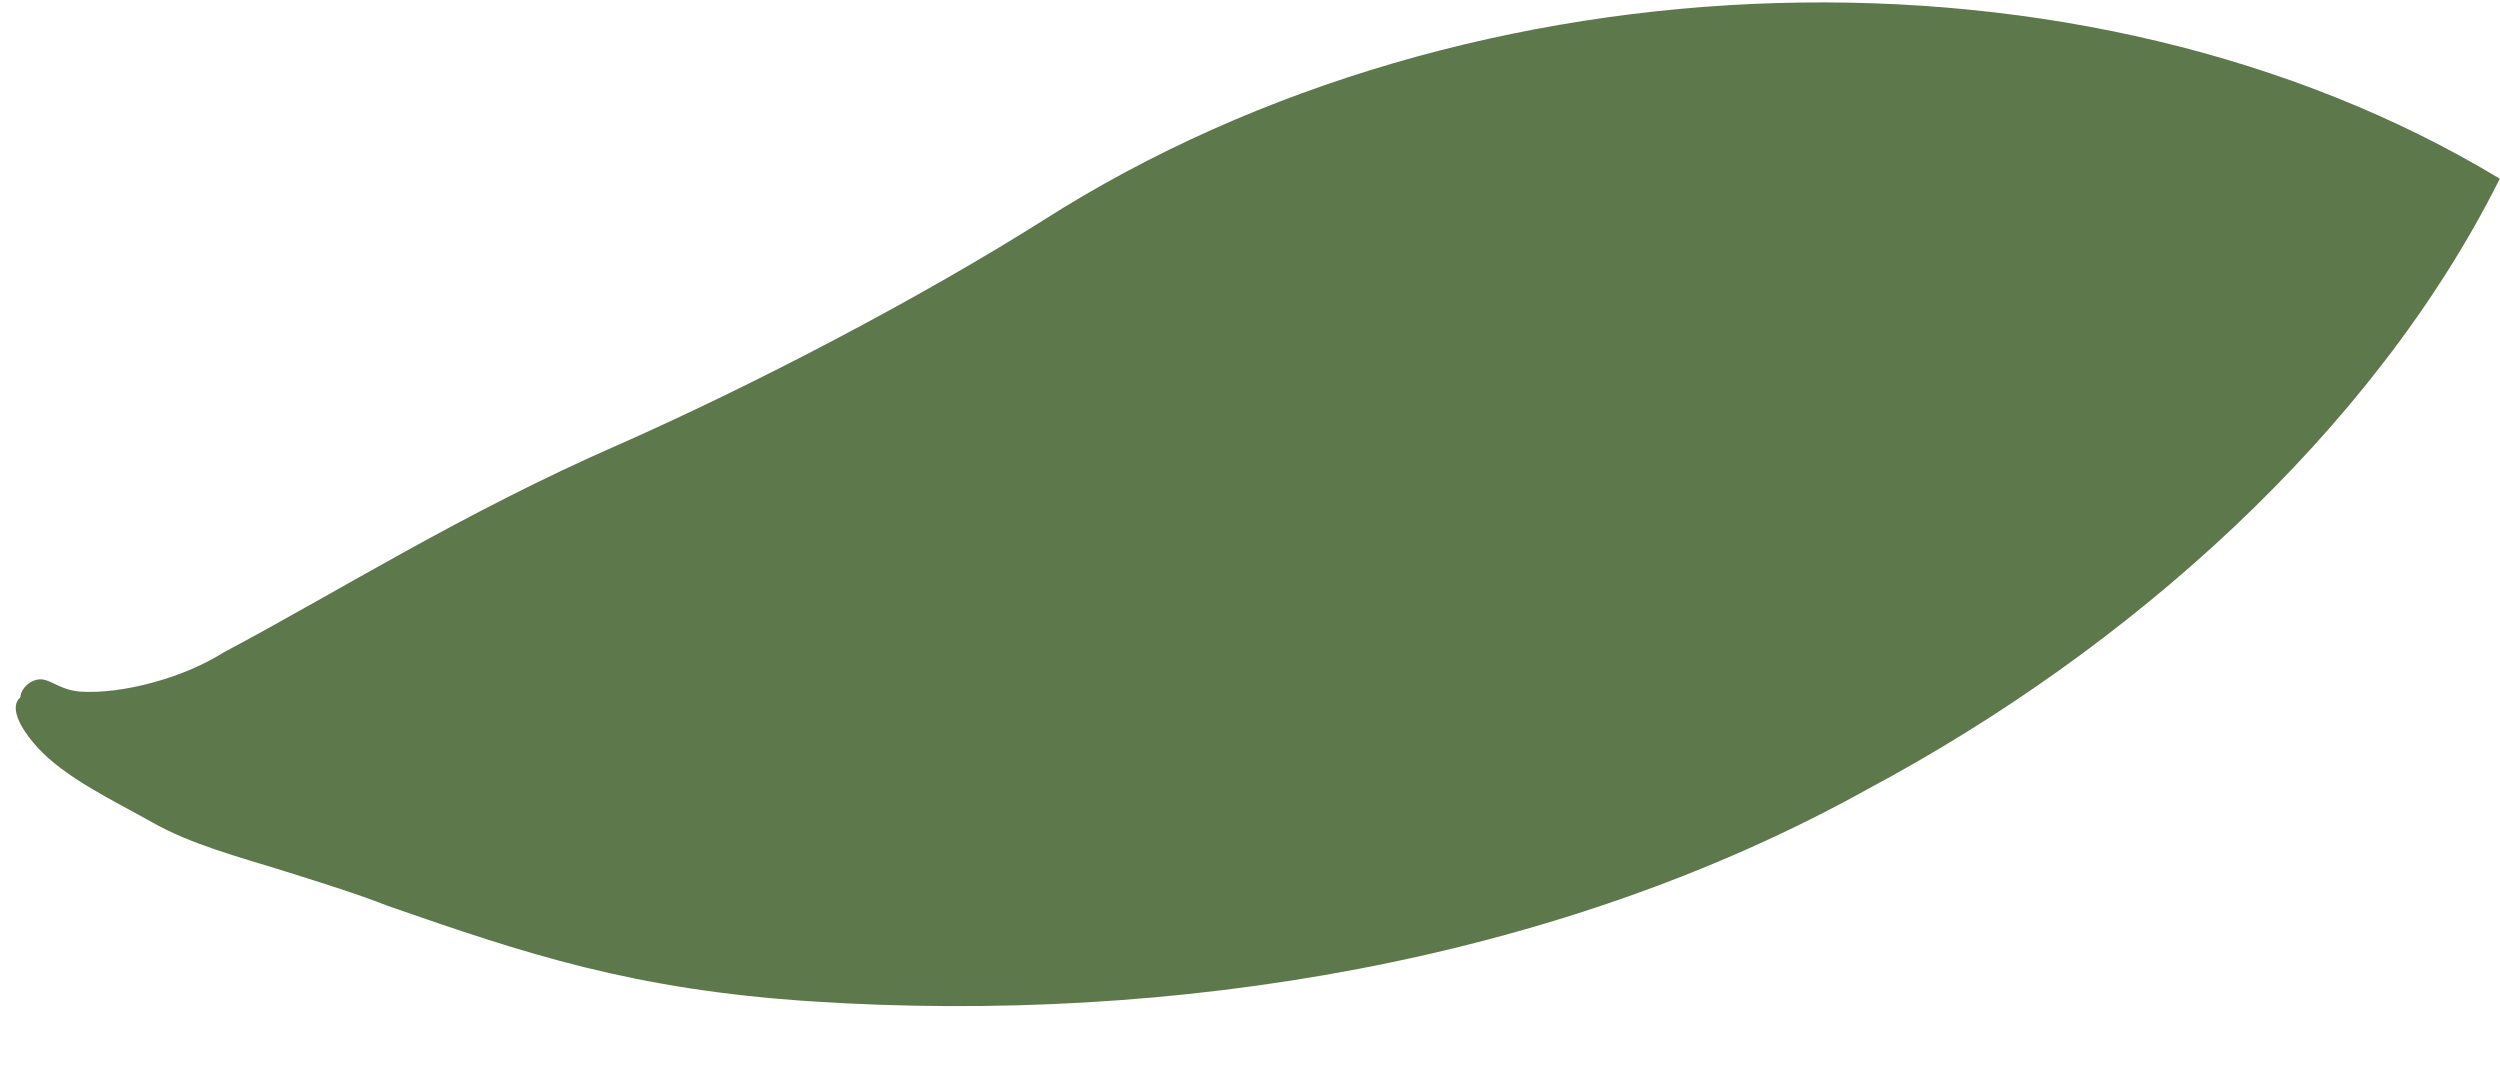 <?xml version="1.0" encoding="UTF-8"?> <svg xmlns="http://www.w3.org/2000/svg" width="23" height="10" viewBox="0 0 23 10" fill="none"> <path d="M17.193 7.254C14.322 8.854 10.78 9.428 7.475 9.213C5.822 9.106 4.829 8.773 3.567 8.334C3.297 8.227 2.935 8.114 2.574 8.001C2.212 7.888 1.759 7.769 1.403 7.567C1.047 7.366 0.6 7.158 0.342 6.873C0.17 6.683 0.089 6.499 0.187 6.416C0.193 6.327 0.29 6.244 0.382 6.25C0.474 6.256 0.56 6.351 0.744 6.363C1.111 6.387 1.674 6.245 2.058 6.002C3.109 5.444 4.263 4.715 5.687 4.093C6.921 3.548 8.448 2.753 9.602 2.024C13.546 -0.489 19.183 -0.659 22.998 1.644C21.832 3.981 19.581 5.979 17.193 7.254Z" fill="#5D794C"></path> </svg> 
